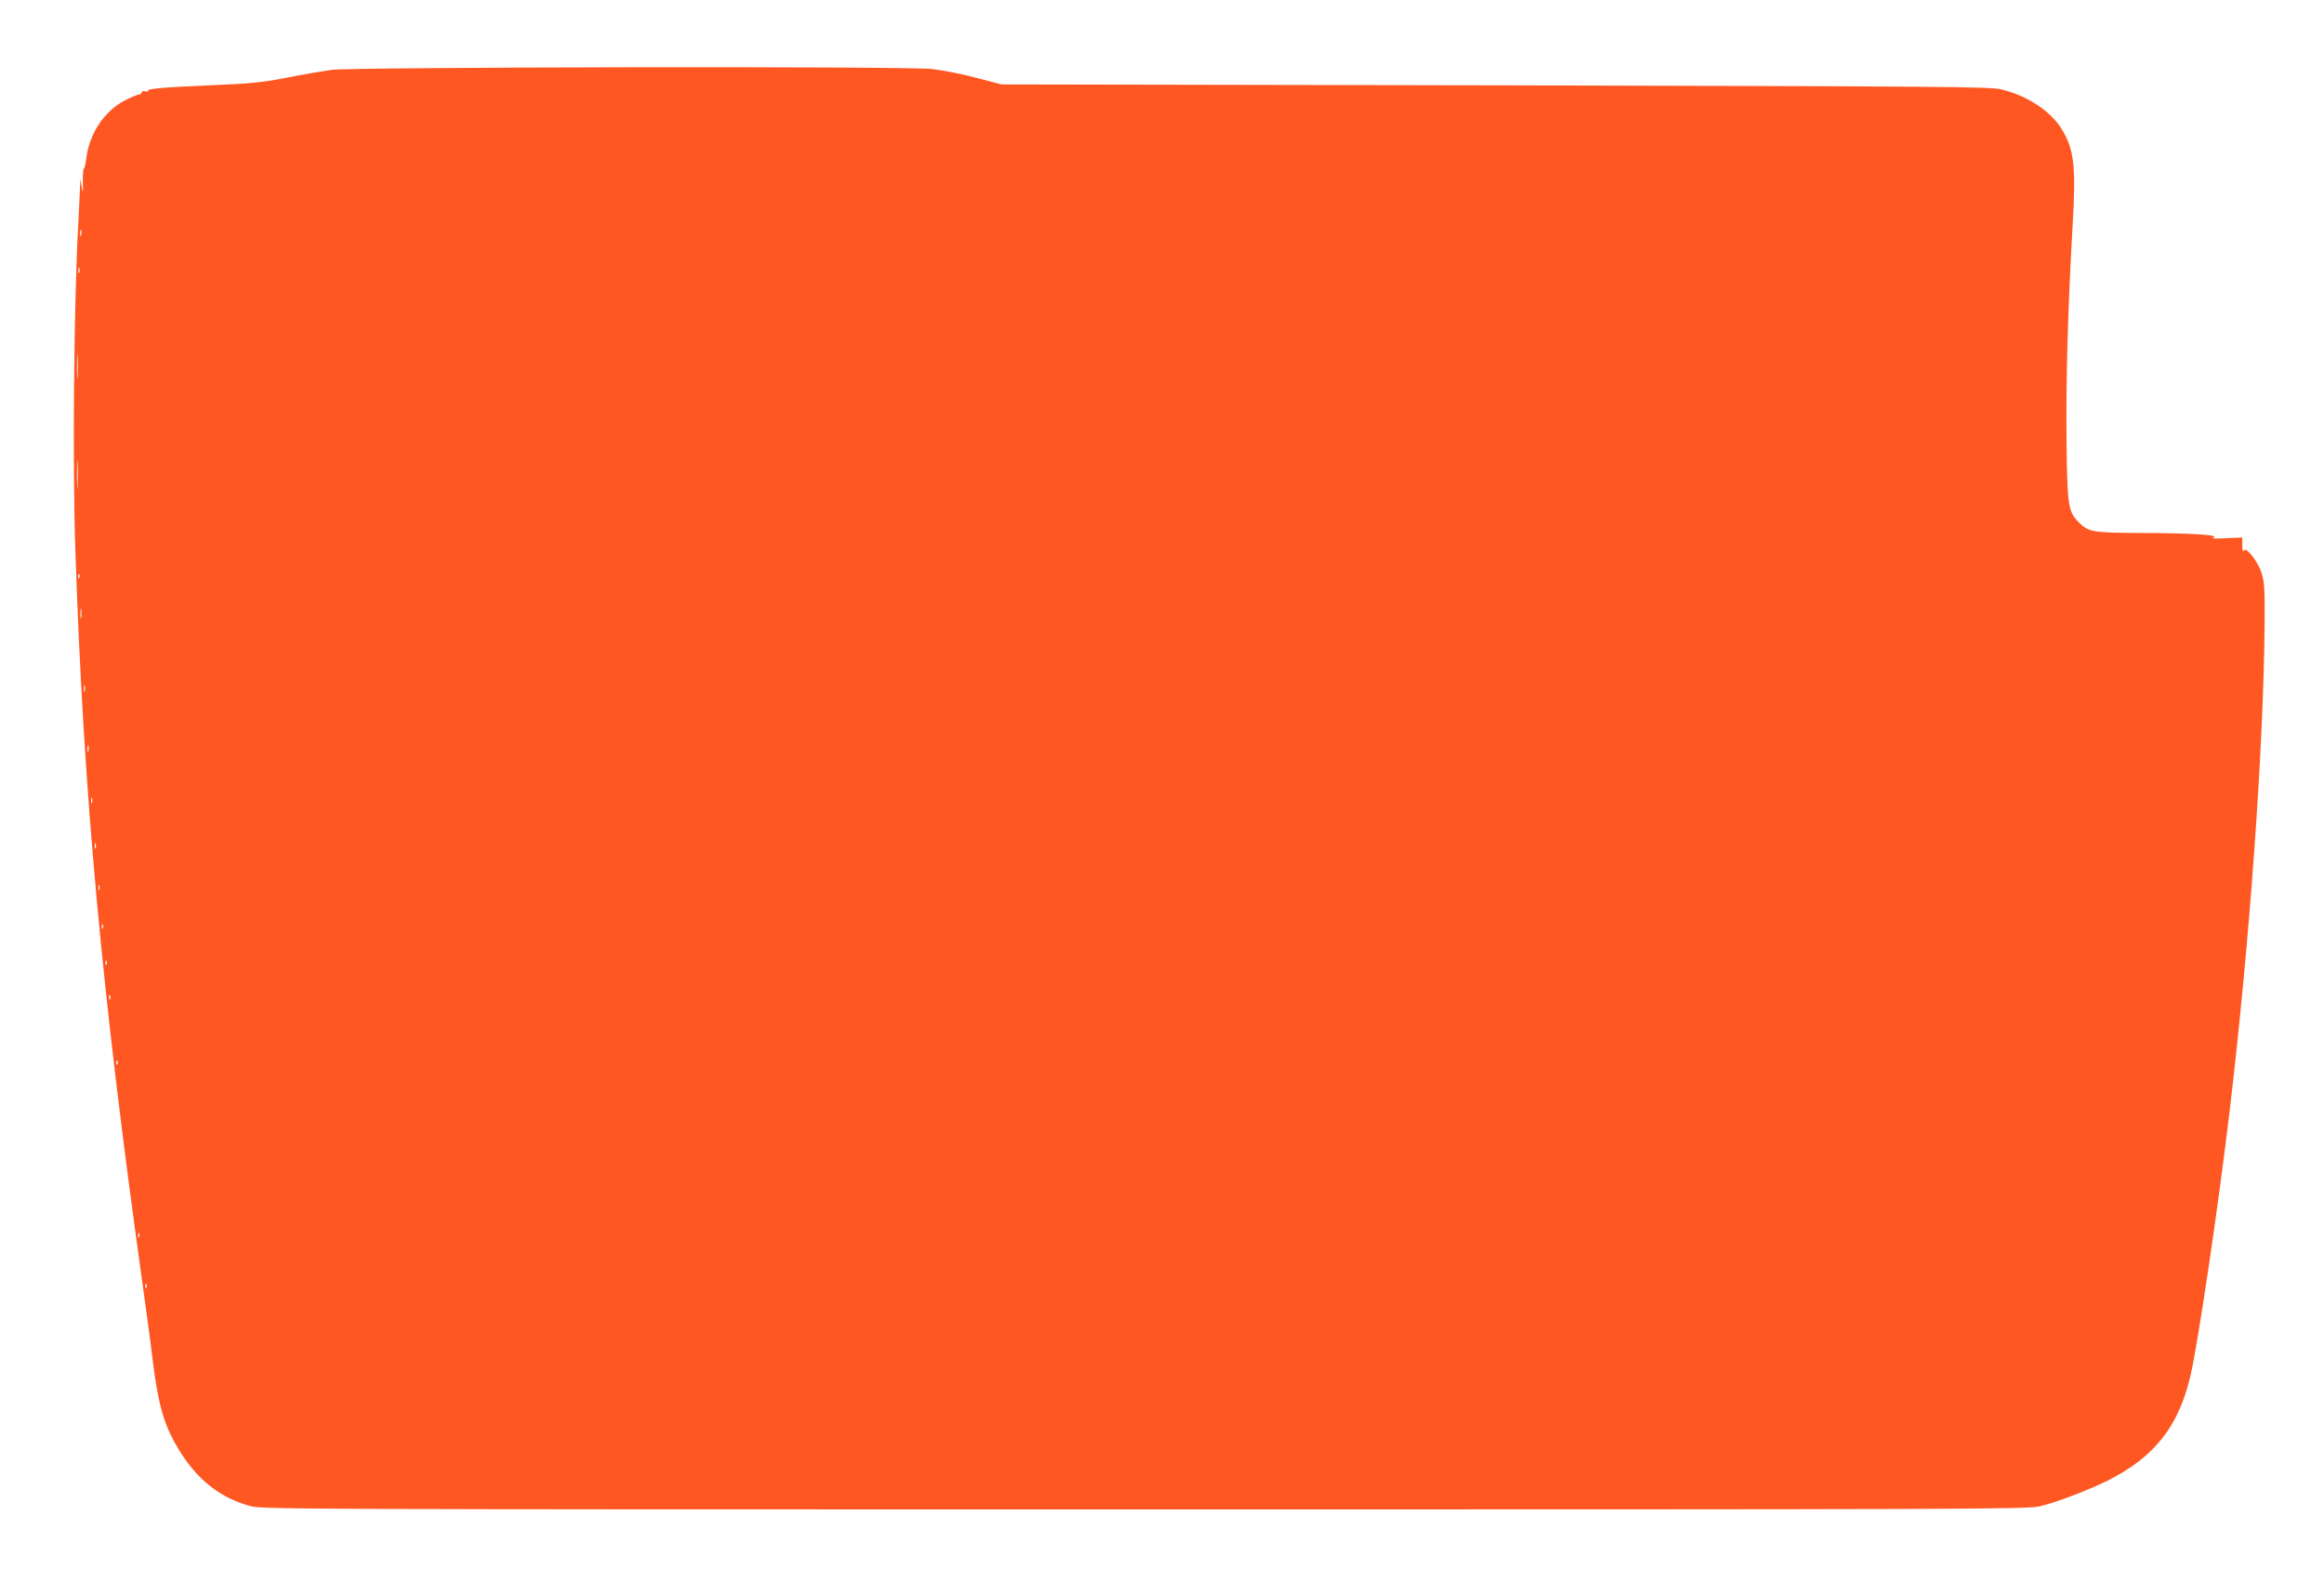 <?xml version="1.0" standalone="no"?>
<!DOCTYPE svg PUBLIC "-//W3C//DTD SVG 20010904//EN"
 "http://www.w3.org/TR/2001/REC-SVG-20010904/DTD/svg10.dtd">
<svg version="1.0" xmlns="http://www.w3.org/2000/svg"
 width="1280pt" height="878pt" viewBox="0 0 1280 878"
 preserveAspectRatio="xMidYMid meet">
<g transform="translate(0,878) scale(0.1,-0.1)"
fill="#ff5722" stroke="none">
<path d="M1825 8395 c-49 -7 -137 -22 -195 -33 -178 -36 -234 -42 -473 -52
-258 -11 -349 -19 -342 -30 3 -5 -4 -6 -15 -3 -11 3 -20 0 -20 -6 0 -6 -6 -11
-13 -11 -8 0 -41 -14 -75 -31 -115 -57 -200 -183 -217 -322 -4 -31 -10 -57
-14 -57 -3 0 -5 -33 -5 -72 2 -63 1 -67 -6 -28 l-7 45 -2 -40 c-1 -22 -5 -116
-10 -210 -24 -426 -32 -1342 -16 -1795 45 -1346 145 -2433 369 -4035 19 -137
45 -326 56 -420 33 -269 66 -377 159 -523 98 -152 220 -245 381 -289 62 -17
292 -18 4920 -18 4573 0 4860 1 4933 17 88 20 267 88 378 143 258 131 390 299
455 583 43 192 151 920 213 1442 111 930 189 2012 194 2701 1 179 -1 223 -16
270 -20 65 -85 148 -98 127 -6 -8 -9 2 -9 29 l0 42 -92 -4 c-56 -3 -83 -1 -68
3 44 15 -116 25 -390 26 -277 1 -297 5 -352 60 -57 58 -62 91 -66 441 -4 327
7 730 33 1185 20 336 9 428 -61 541 -61 98 -189 182 -329 216 -65 16 -282 17
-2790 23 l-2720 5 -140 37 c-77 21 -187 42 -244 48 -159 16 -3189 11 -3306 -5z
m-1378 -912 c-3 -10 -5 -4 -5 12 0 17 2 24 5 18 2 -7 2 -21 0 -30z m-10 -205
c-3 -7 -5 -2 -5 12 0 14 2 19 5 13 2 -7 2 -19 0 -25z m-10 -575 c-2 -32 -3 -6
-3 57 0 63 1 89 3 58 2 -32 2 -84 0 -115z m0 -600 c-2 -37 -3 -9 -3 62 0 72 1
102 3 68 2 -34 2 -93 0 -130z m10 -505 c-3 -8 -6 -5 -6 6 -1 11 2 17 5 13 3
-3 4 -12 1 -19z m10 -220 c-2 -13 -4 -3 -4 22 0 25 2 35 4 23 2 -13 2 -33 0
-45z m20 -405 c-3 -10 -5 -4 -5 12 0 17 2 24 5 18 2 -7 2 -21 0 -30z m20 -330
c-3 -10 -5 -4 -5 12 0 17 2 24 5 18 2 -7 2 -21 0 -30z m20 -285 c-3 -7 -5 -2
-5 12 0 14 2 19 5 13 2 -7 2 -19 0 -25z m20 -250 c-3 -7 -5 -2 -5 12 0 14 2
19 5 13 2 -7 2 -19 0 -25z m20 -230 c-3 -7 -5 -2 -5 12 0 14 2 19 5 13 2 -7 2
-19 0 -25z m20 -210 c-3 -8 -6 -5 -6 6 -1 11 2 17 5 13 3 -3 4 -12 1 -19z m20
-200 c-3 -8 -6 -5 -6 6 -1 11 2 17 5 13 3 -3 4 -12 1 -19z m20 -190 c-3 -8 -6
-5 -6 6 -1 11 2 17 5 13 3 -3 4 -12 1 -19z m40 -360 c-3 -8 -6 -5 -6 6 -1 11
2 17 5 13 3 -3 4 -12 1 -19z m120 -950 c-3 -8 -6 -5 -6 6 -1 11 2 17 5 13 3
-3 4 -12 1 -19z m40 -280 c-3 -8 -6 -5 -6 6 -1 11 2 17 5 13 3 -3 4 -12 1 -19z"/>
</g>
</svg>

